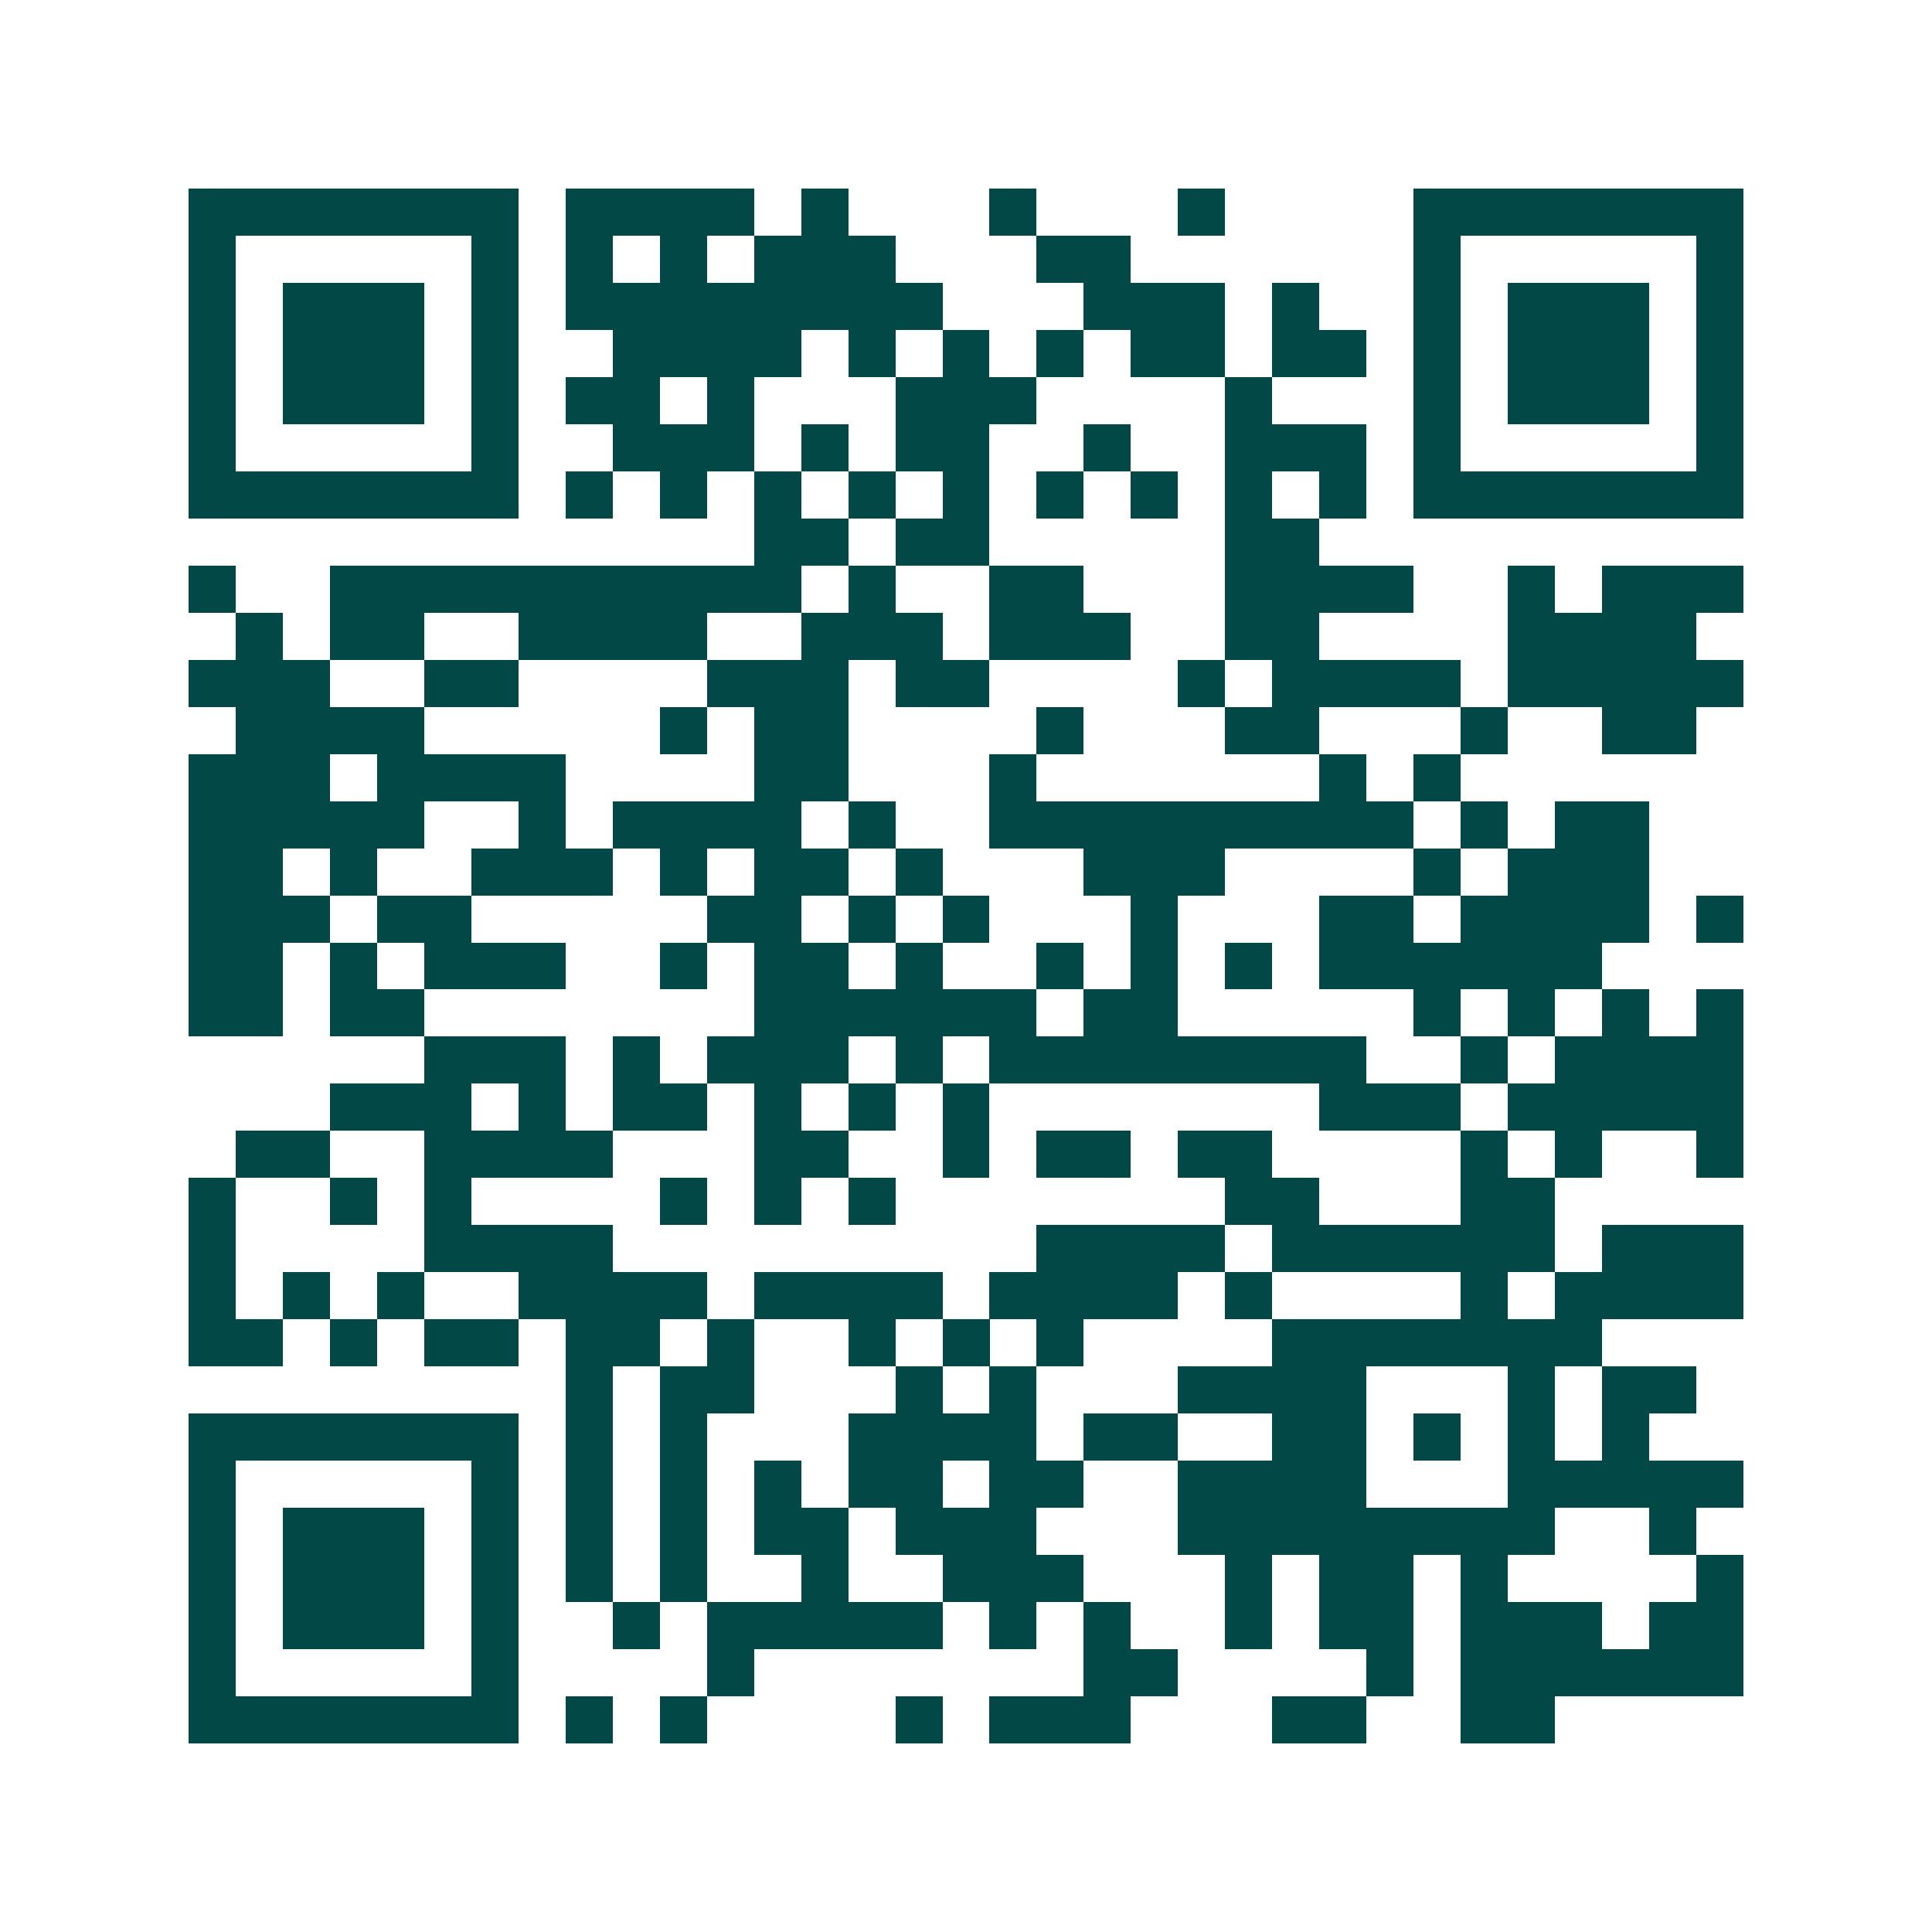 <svg xmlns="http://www.w3.org/2000/svg" width="200" height="200" viewBox="0 0 41 41" shape-rendering="crispEdges"><path fill="#ffffff" d="M0 0h41v41H0z"/><path stroke="#014847" d="M4 4.5h7m1 0h4m1 0h1m3 0h1m3 0h1m4 0h7M4 5.5h1m5 0h1m1 0h1m1 0h1m1 0h3m3 0h2m6 0h1m5 0h1M4 6.5h1m1 0h3m1 0h1m1 0h8m3 0h3m1 0h1m2 0h1m1 0h3m1 0h1M4 7.5h1m1 0h3m1 0h1m2 0h4m1 0h1m1 0h1m1 0h1m1 0h2m1 0h2m1 0h1m1 0h3m1 0h1M4 8.5h1m1 0h3m1 0h1m1 0h2m1 0h1m3 0h3m4 0h1m3 0h1m1 0h3m1 0h1M4 9.5h1m5 0h1m2 0h3m1 0h1m1 0h2m2 0h1m2 0h3m1 0h1m5 0h1M4 10.5h7m1 0h1m1 0h1m1 0h1m1 0h1m1 0h1m1 0h1m1 0h1m1 0h1m1 0h1m1 0h7M16 11.5h2m1 0h2m5 0h2M4 12.5h1m2 0h10m1 0h1m2 0h2m3 0h4m2 0h1m1 0h3M5 13.5h1m1 0h2m2 0h4m2 0h3m1 0h3m2 0h2m4 0h4M4 14.5h3m2 0h2m4 0h3m1 0h2m4 0h1m1 0h4m1 0h5M5 15.5h4m5 0h1m1 0h2m4 0h1m3 0h2m3 0h1m2 0h2M4 16.5h3m1 0h4m4 0h2m3 0h1m6 0h1m1 0h1M4 17.5h5m2 0h1m1 0h4m1 0h1m2 0h9m1 0h1m1 0h2M4 18.5h2m1 0h1m2 0h3m1 0h1m1 0h2m1 0h1m3 0h3m4 0h1m1 0h3M4 19.5h3m1 0h2m5 0h2m1 0h1m1 0h1m3 0h1m3 0h2m1 0h4m1 0h1M4 20.5h2m1 0h1m1 0h3m2 0h1m1 0h2m1 0h1m2 0h1m1 0h1m1 0h1m1 0h6M4 21.5h2m1 0h2m7 0h6m1 0h2m5 0h1m1 0h1m1 0h1m1 0h1M9 22.5h3m1 0h1m1 0h3m1 0h1m1 0h8m2 0h1m1 0h4M7 23.5h3m1 0h1m1 0h2m1 0h1m1 0h1m1 0h1m7 0h3m1 0h5M5 24.5h2m2 0h4m3 0h2m2 0h1m1 0h2m1 0h2m4 0h1m1 0h1m2 0h1M4 25.5h1m2 0h1m1 0h1m4 0h1m1 0h1m1 0h1m7 0h2m3 0h2M4 26.5h1m4 0h4m9 0h4m1 0h6m1 0h3M4 27.5h1m1 0h1m1 0h1m2 0h4m1 0h4m1 0h4m1 0h1m4 0h1m1 0h4M4 28.5h2m1 0h1m1 0h2m1 0h2m1 0h1m2 0h1m1 0h1m1 0h1m4 0h7M12 29.5h1m1 0h2m3 0h1m1 0h1m3 0h4m3 0h1m1 0h2M4 30.5h7m1 0h1m1 0h1m3 0h4m1 0h2m2 0h2m1 0h1m1 0h1m1 0h1M4 31.5h1m5 0h1m1 0h1m1 0h1m1 0h1m1 0h2m1 0h2m2 0h4m3 0h5M4 32.5h1m1 0h3m1 0h1m1 0h1m1 0h1m1 0h2m1 0h3m3 0h8m2 0h1M4 33.5h1m1 0h3m1 0h1m1 0h1m1 0h1m2 0h1m2 0h3m3 0h1m1 0h2m1 0h1m4 0h1M4 34.5h1m1 0h3m1 0h1m2 0h1m1 0h5m1 0h1m1 0h1m2 0h1m1 0h2m1 0h3m1 0h2M4 35.5h1m5 0h1m4 0h1m7 0h2m4 0h1m1 0h6M4 36.5h7m1 0h1m1 0h1m4 0h1m1 0h3m3 0h2m2 0h2"/></svg>
